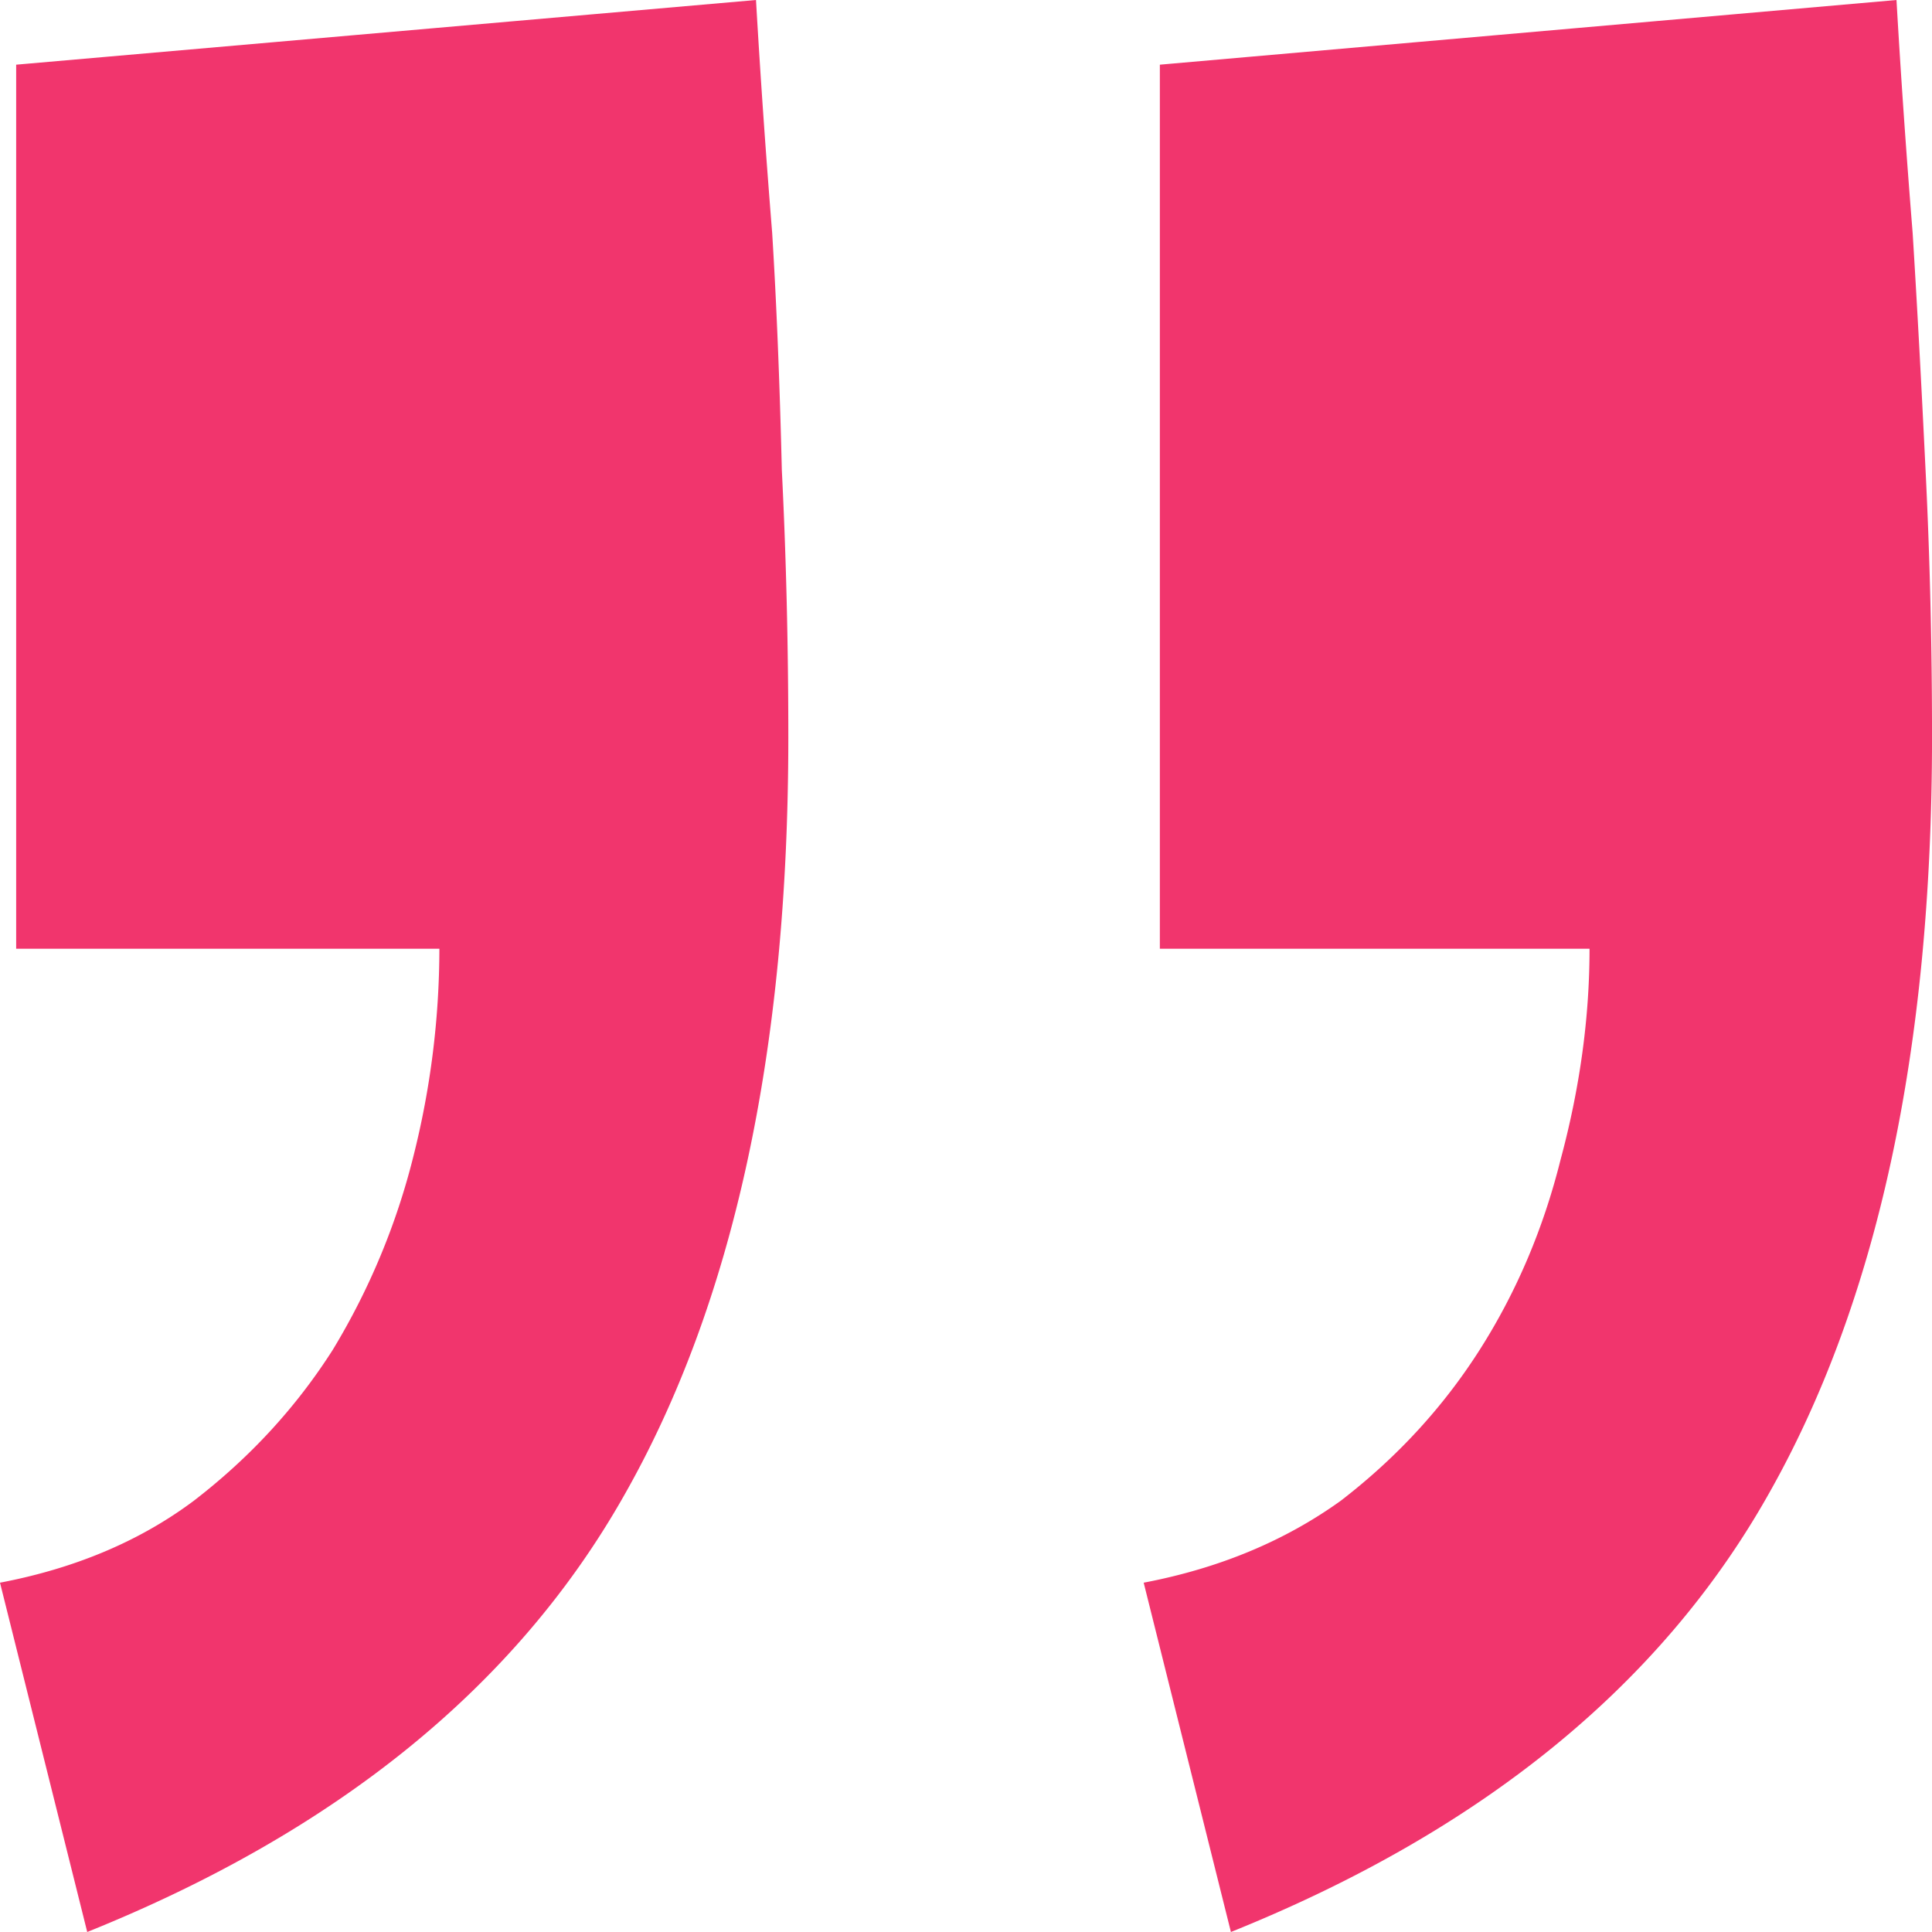 <svg width="92" height="92" viewBox="0 0 92 92" fill="none" xmlns="http://www.w3.org/2000/svg"><path d="M55.23 3.08L90.309 0c.205 3.56.461 7.256.769 11.09.205 3.285.41 7.05.615 11.294.205 4.107.308 8.351.308 12.732 0 14.923-2.615 26.97-7.846 36.143-5.129 9.036-13.642 15.95-25.54 20.741l-4.154-16.634c3.59-.684 6.718-1.985 9.385-3.902 2.667-2.053 4.872-4.45 6.616-7.187 1.743-2.738 3.025-5.75 3.846-9.036.923-3.422 1.384-6.777 1.384-10.062H55.231V3.08zm-54.46 0L36 0c.205 3.56.462 7.256.77 11.09.204 3.285.358 7.05.46 11.294.206 4.107.309 8.351.309 12.732 0 14.923-2.616 26.97-7.847 36.143C24.564 80.295 16.052 87.209 4.154 92L0 75.366c3.59-.684 6.667-1.985 9.23-3.902 2.667-2.053 4.873-4.45 6.616-7.187a33.257 33.257 0 003.846-9.241 40.55 40.55 0 001.231-9.857H.77V3.08z" fill="#F1356D"/></svg>